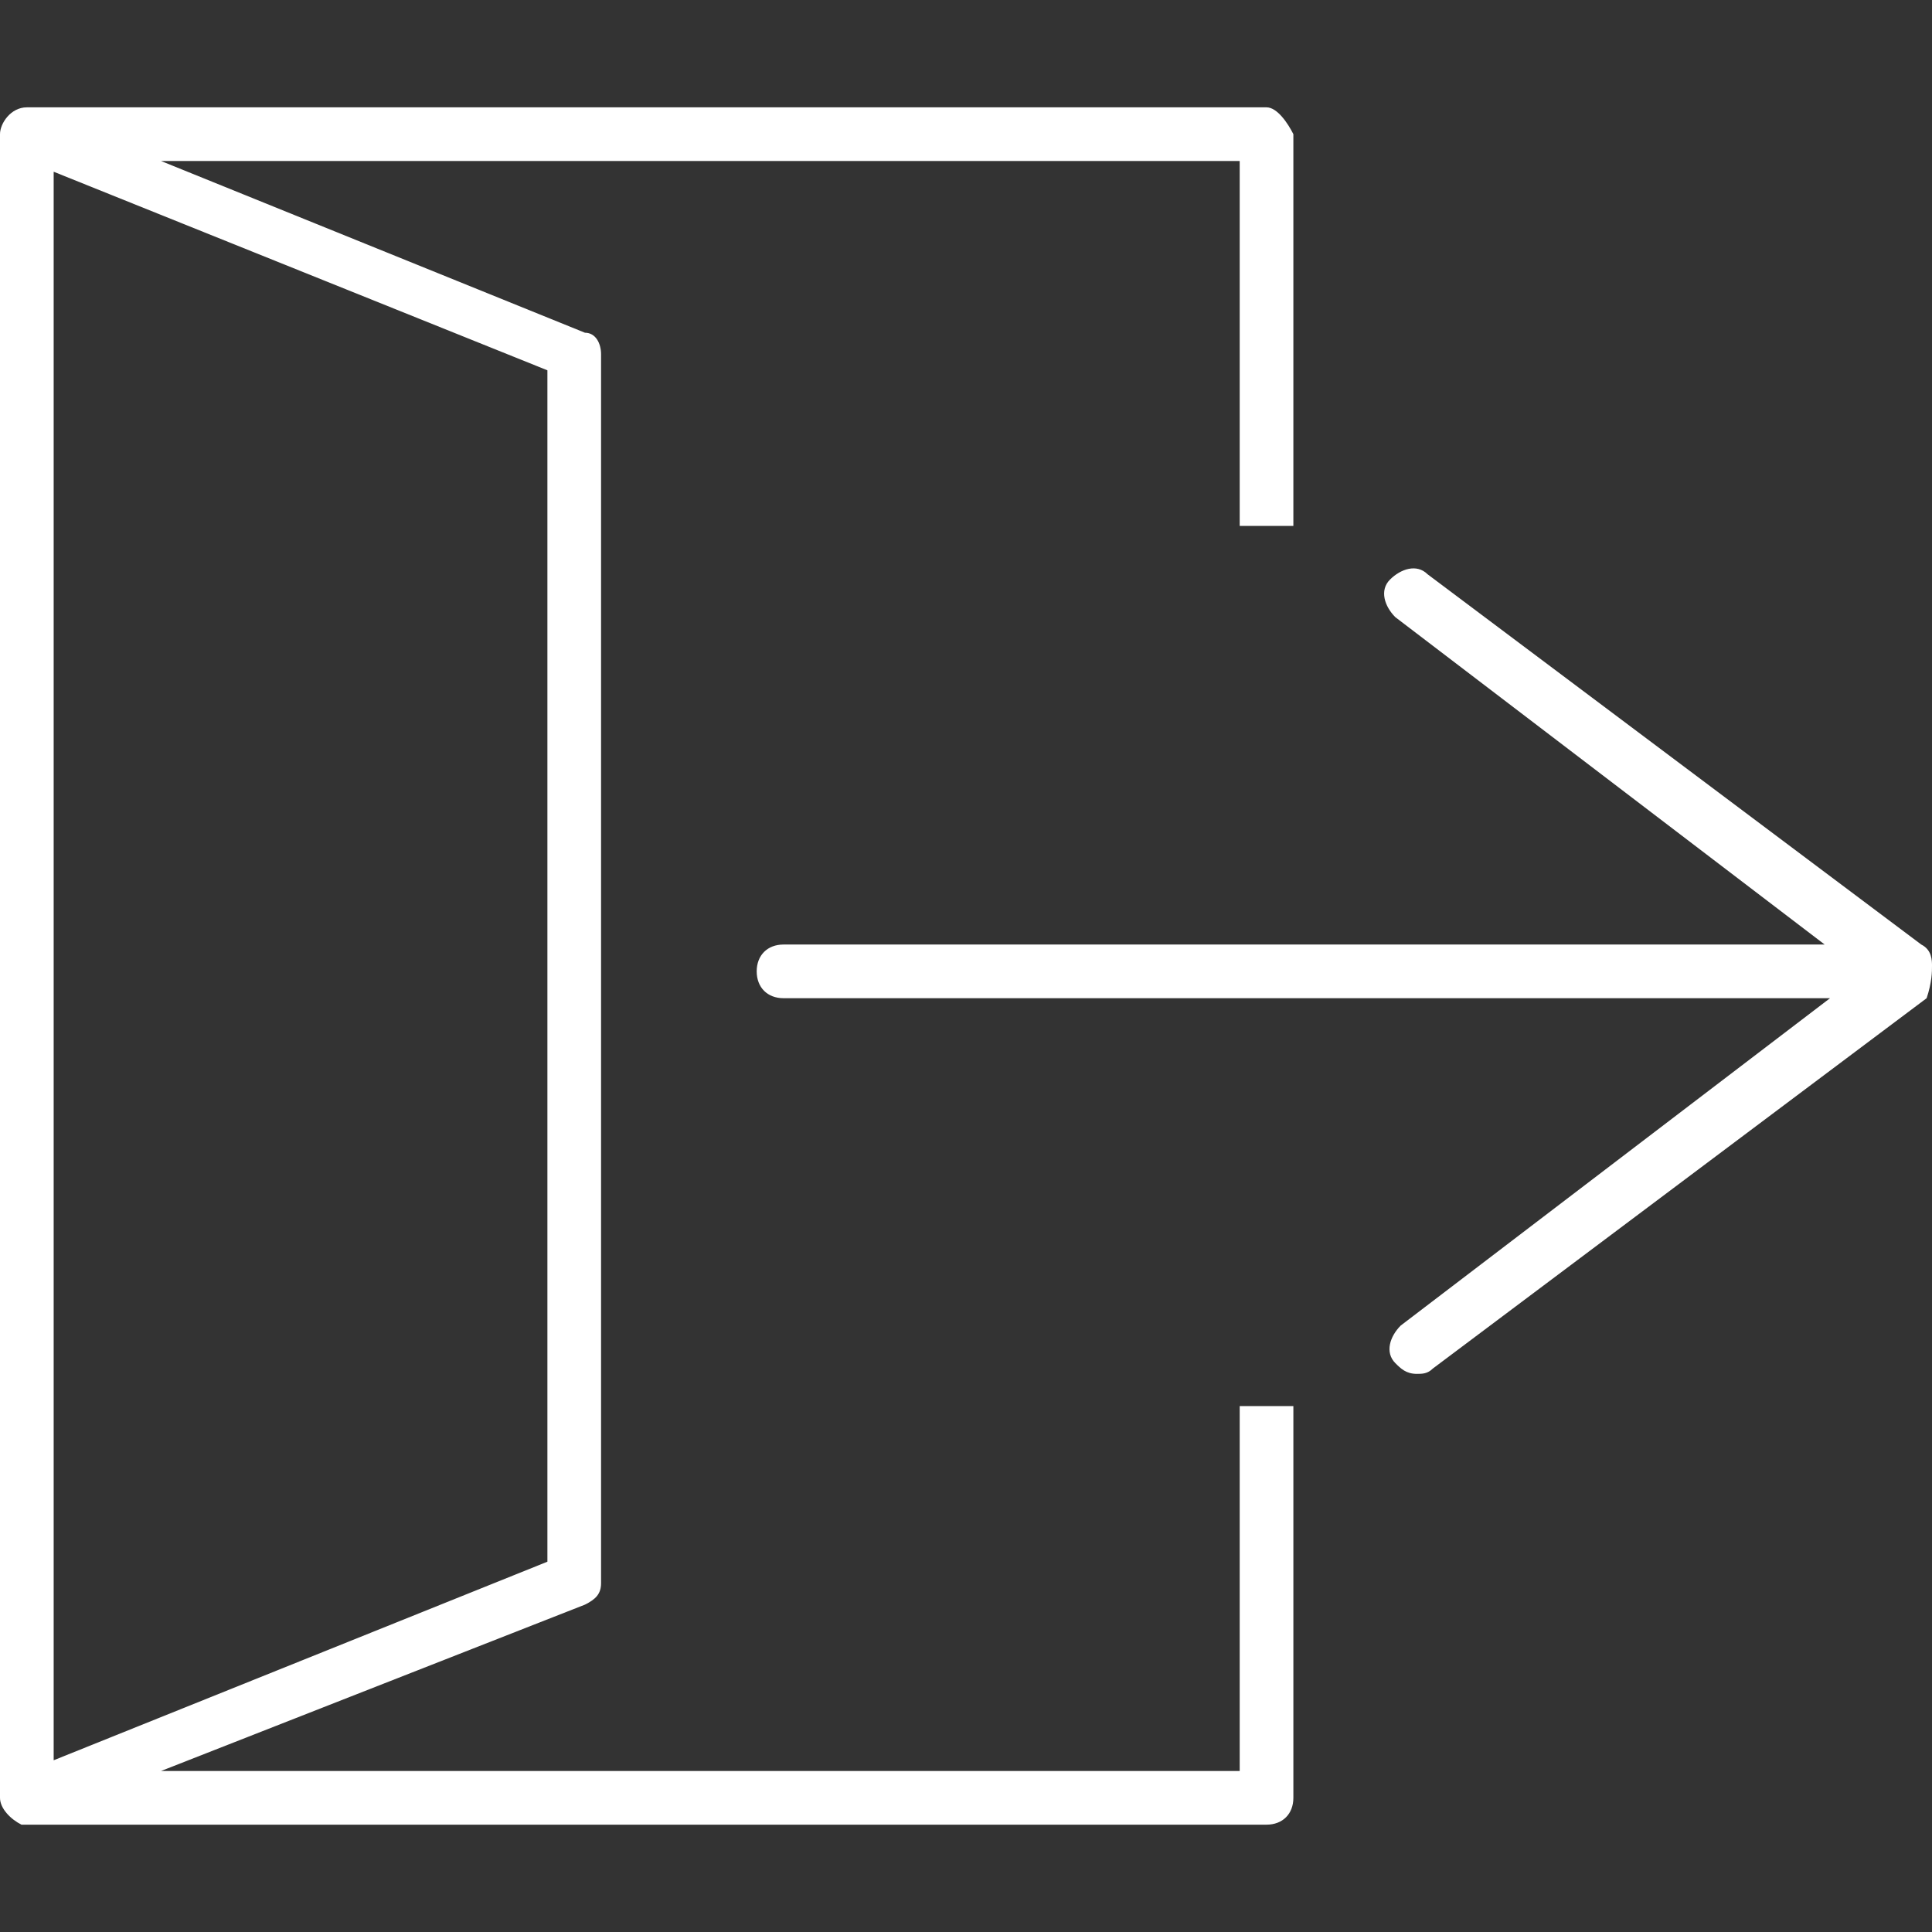 <?xml version="1.0" encoding="utf-8"?>
<!-- Generator: Adobe Illustrator 24.3.0, SVG Export Plug-In . SVG Version: 6.00 Build 0)  -->
<svg version="1.1" id="レイヤー_1" xmlns="http://www.w3.org/2000/svg" xmlns:xlink="http://www.w3.org/1999/xlink" x="0px"
	 y="0px" viewBox="0 0 36 36" style="enable-background:new 0 0 36 36;" xml:space="preserve">
<rect x="0" y="0" width="36" height="36" fill="#333333" stroke="none"/>
<style type="text/css">
	.st0{fill:#FFFFFF;}
</style>
<g>
	<path class="st0" d="M35.8,17.6l-9.2-6.9c-0.2-0.2-0.5-0.1-0.7,0.1c-0.2,0.2-0.1,0.5,0.1,0.7l8,6.1H14.6c-0.3,0-0.5,0.2-0.5,0.5
		c0,0.3,0.2,0.5,0.5,0.5h19.5l-8,6.1c-0.2,0.2-0.3,0.5-0.1,0.7c0.1,0.1,0.2,0.2,0.4,0.2c0.1,0,0.2,0,0.3-0.1l9.2-6.9
		C36,18.3,36,18.1,36,18S36,17.7,35.8,17.6z"/>
	<path class="st0" d="M23.1,26.2V33H3l7.9-3.1c0.2-0.1,0.3-0.2,0.3-0.4V6.6c0-0.2-0.1-0.4-0.3-0.4L3,3h20.1v6.8h1V2.5
		C24,2.3,23.8,2,23.6,2H0.5C0.2,2,0,2.3,0,2.5v31c0,0.2,0.2,0.4,0.4,0.5c0,0,0.1,0,0.1,0h23.1c0.3,0,0.5-0.2,0.5-0.5v-7.3H23.1z
		 M1,3.2l9.2,3.7v22.2L1,32.8V3.2z"/>
</g>
</svg>
